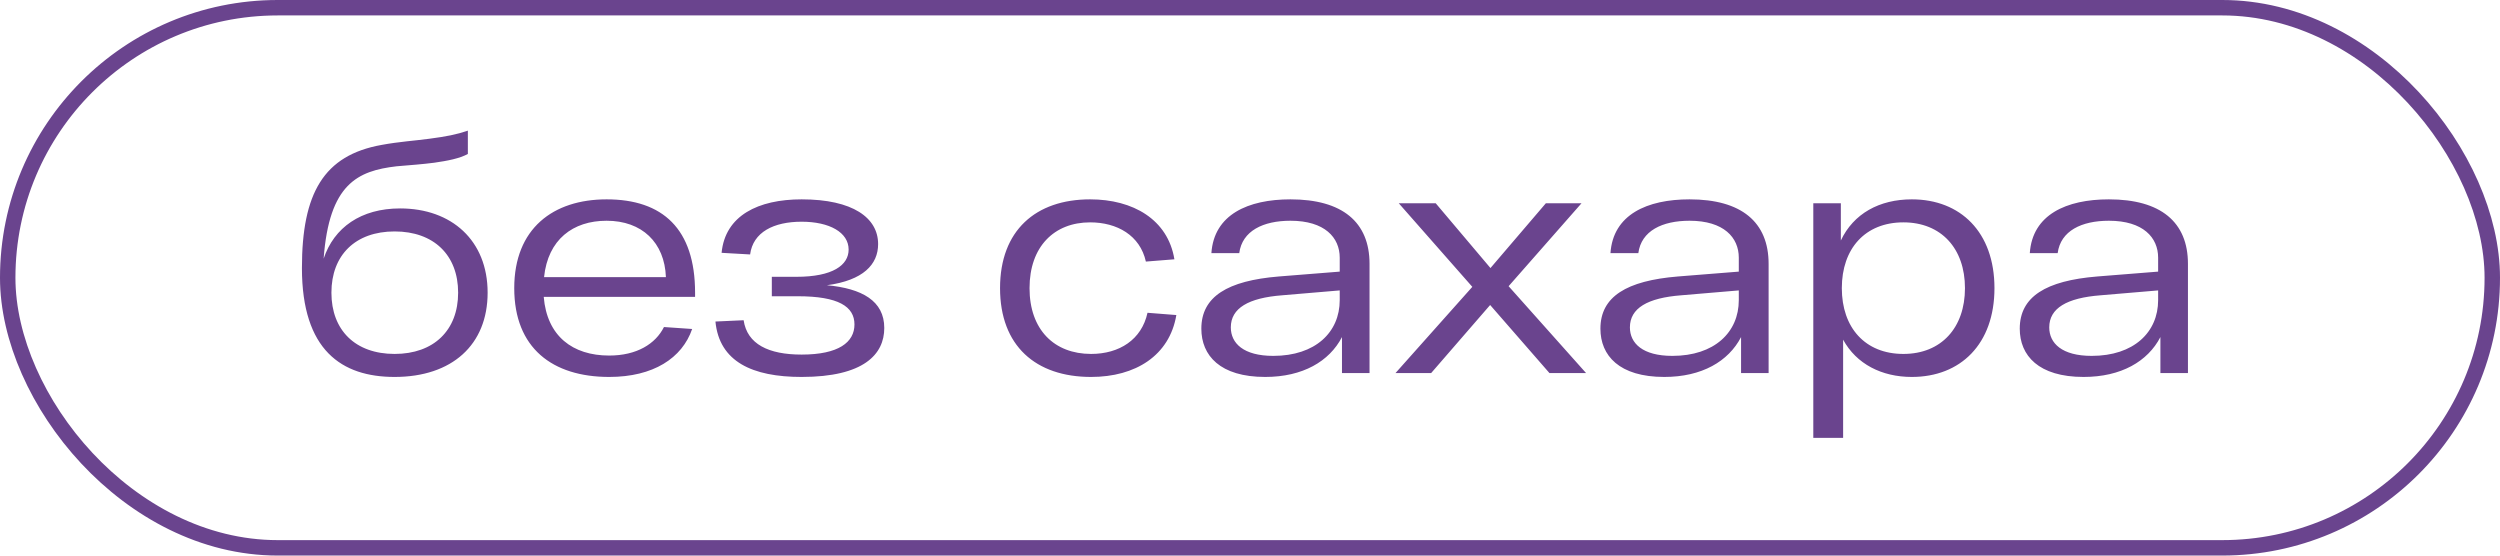 <?xml version="1.0" encoding="UTF-8"?> <svg xmlns="http://www.w3.org/2000/svg" width="162" height="36" viewBox="0 0 162 36" fill="none"><path d="M25.928 13.506C29.267 13.506 31.598 15.585 31.598 18.966C31.598 22.347 29.288 24.426 25.571 24.426C22.148 24.426 19.565 22.704 19.565 17.37C19.565 12.519 20.972 10.062 24.731 9.39C25.865 9.18 26.894 9.117 27.818 8.991C28.931 8.844 29.582 8.718 30.317 8.466V9.978C29.771 10.272 29.015 10.419 28.133 10.545C27.314 10.65 26.663 10.692 25.697 10.776C23.177 11.07 21.329 11.91 20.972 16.761C21.644 14.745 23.387 13.506 25.928 13.506ZM25.571 22.935C28.112 22.935 29.687 21.402 29.687 18.966C29.687 16.53 28.112 14.997 25.571 14.997C23.03 14.997 21.476 16.53 21.476 18.966C21.476 21.402 23.03 22.935 25.571 22.935ZM45.041 18.966V19.239H35.234C35.444 21.78 37.103 23.04 39.476 23.04C41.261 23.04 42.479 22.284 43.025 21.192L44.852 21.318C44.201 23.208 42.332 24.426 39.476 24.426C35.801 24.426 33.323 22.557 33.323 18.672C33.323 14.808 35.843 12.918 39.308 12.918C42.941 12.918 45.041 14.829 45.041 18.966ZM39.308 14.304C37.124 14.304 35.507 15.522 35.255 17.958H43.151C43.067 15.711 41.597 14.304 39.308 14.304ZM53.584 18.483C55.852 18.693 57.301 19.491 57.301 21.255C57.301 22.956 55.978 24.426 51.946 24.426C48.754 24.426 46.612 23.439 46.36 20.835L48.187 20.751C48.418 22.305 49.804 22.977 51.946 22.977C54.34 22.977 55.369 22.179 55.369 21.024C55.369 19.869 54.34 19.197 51.694 19.197H50.014V17.937H51.61C53.962 17.937 54.991 17.181 54.991 16.173C54.991 15.06 53.752 14.367 51.946 14.367C50.14 14.367 48.796 15.039 48.607 16.488L46.759 16.383C46.99 13.968 49.132 12.918 51.946 12.918C55.264 12.918 56.902 14.115 56.902 15.816C56.902 17.139 55.936 18.168 53.584 18.483ZM76.227 20.415C75.786 23.04 73.581 24.426 70.704 24.426C67.113 24.426 64.803 22.41 64.803 18.672C64.803 14.934 67.113 12.918 70.641 12.918C73.413 12.918 75.681 14.22 76.101 16.803L74.253 16.95C73.875 15.249 72.384 14.409 70.641 14.409C68.31 14.409 66.714 15.984 66.714 18.672C66.714 21.36 68.31 22.935 70.704 22.935C72.531 22.935 73.98 22.011 74.358 20.268L76.227 20.415ZM83.621 12.918C86.981 12.918 88.746 14.388 88.746 17.097V24.174H86.96V21.843C86.141 23.418 84.419 24.426 81.984 24.426C79.064 24.426 77.847 23.04 77.847 21.297C77.847 19.218 79.547 18.189 82.865 17.916L86.814 17.601V16.698C86.814 15.396 85.847 14.304 83.621 14.304C81.858 14.304 80.493 14.955 80.303 16.404H78.498C78.665 13.905 80.871 12.918 83.621 12.918ZM82.508 23.061C85.239 23.061 86.814 21.528 86.814 19.449V18.819L83.097 19.134C80.891 19.302 79.757 19.974 79.757 21.213C79.757 22.242 80.576 23.061 82.508 23.061ZM102.777 24.174H100.404L96.561 19.764L92.739 24.174H90.429L95.406 18.588L90.639 13.17H93.033L96.582 17.37L100.173 13.17H102.483L97.758 18.546L102.777 24.174ZM109.482 12.918C112.842 12.918 114.606 14.388 114.606 17.097V24.174H112.821V21.843C112.002 23.418 110.28 24.426 107.844 24.426C104.925 24.426 103.707 23.04 103.707 21.297C103.707 19.218 105.408 18.189 108.726 17.916L112.674 17.601V16.698C112.674 15.396 111.708 14.304 109.482 14.304C107.718 14.304 106.353 14.955 106.164 16.404H104.358C104.526 13.905 106.731 12.918 109.482 12.918ZM108.369 23.061C111.099 23.061 112.674 21.528 112.674 19.449V18.819L108.957 19.134C106.752 19.302 105.618 19.974 105.618 21.213C105.618 22.242 106.437 23.061 108.369 23.061ZM123.886 12.918C127.036 12.918 129.241 15.039 129.241 18.672C129.241 22.305 127.036 24.426 123.886 24.426C121.933 24.426 120.295 23.586 119.434 22.011V28.374H117.502V13.17H119.287V15.585C120.106 13.842 121.786 12.918 123.886 12.918ZM123.34 22.935C125.797 22.935 127.33 21.234 127.33 18.672C127.33 16.11 125.797 14.409 123.34 14.409C120.862 14.409 119.35 16.11 119.35 18.672C119.35 21.234 120.862 22.935 123.34 22.935ZM136.655 12.918C140.015 12.918 141.779 14.388 141.779 17.097V24.174H139.994V21.843C139.175 23.418 137.453 24.426 135.017 24.426C132.098 24.426 130.88 23.04 130.88 21.297C130.88 19.218 132.581 18.189 135.899 17.916L139.847 17.601V16.698C139.847 15.396 138.881 14.304 136.655 14.304C134.891 14.304 133.526 14.955 133.337 16.404H131.531C131.699 13.905 133.904 12.918 136.655 12.918ZM135.542 23.061C138.272 23.061 139.847 21.528 139.847 19.449V18.819L136.13 19.134C133.925 19.302 132.791 19.974 132.791 21.213C132.791 22.242 133.61 23.061 135.542 23.061Z" fill="#6A448E"></path><rect x="0.5" y="0.5" width="161" height="35" rx="17.5" stroke="#6A448E"></rect></svg> 